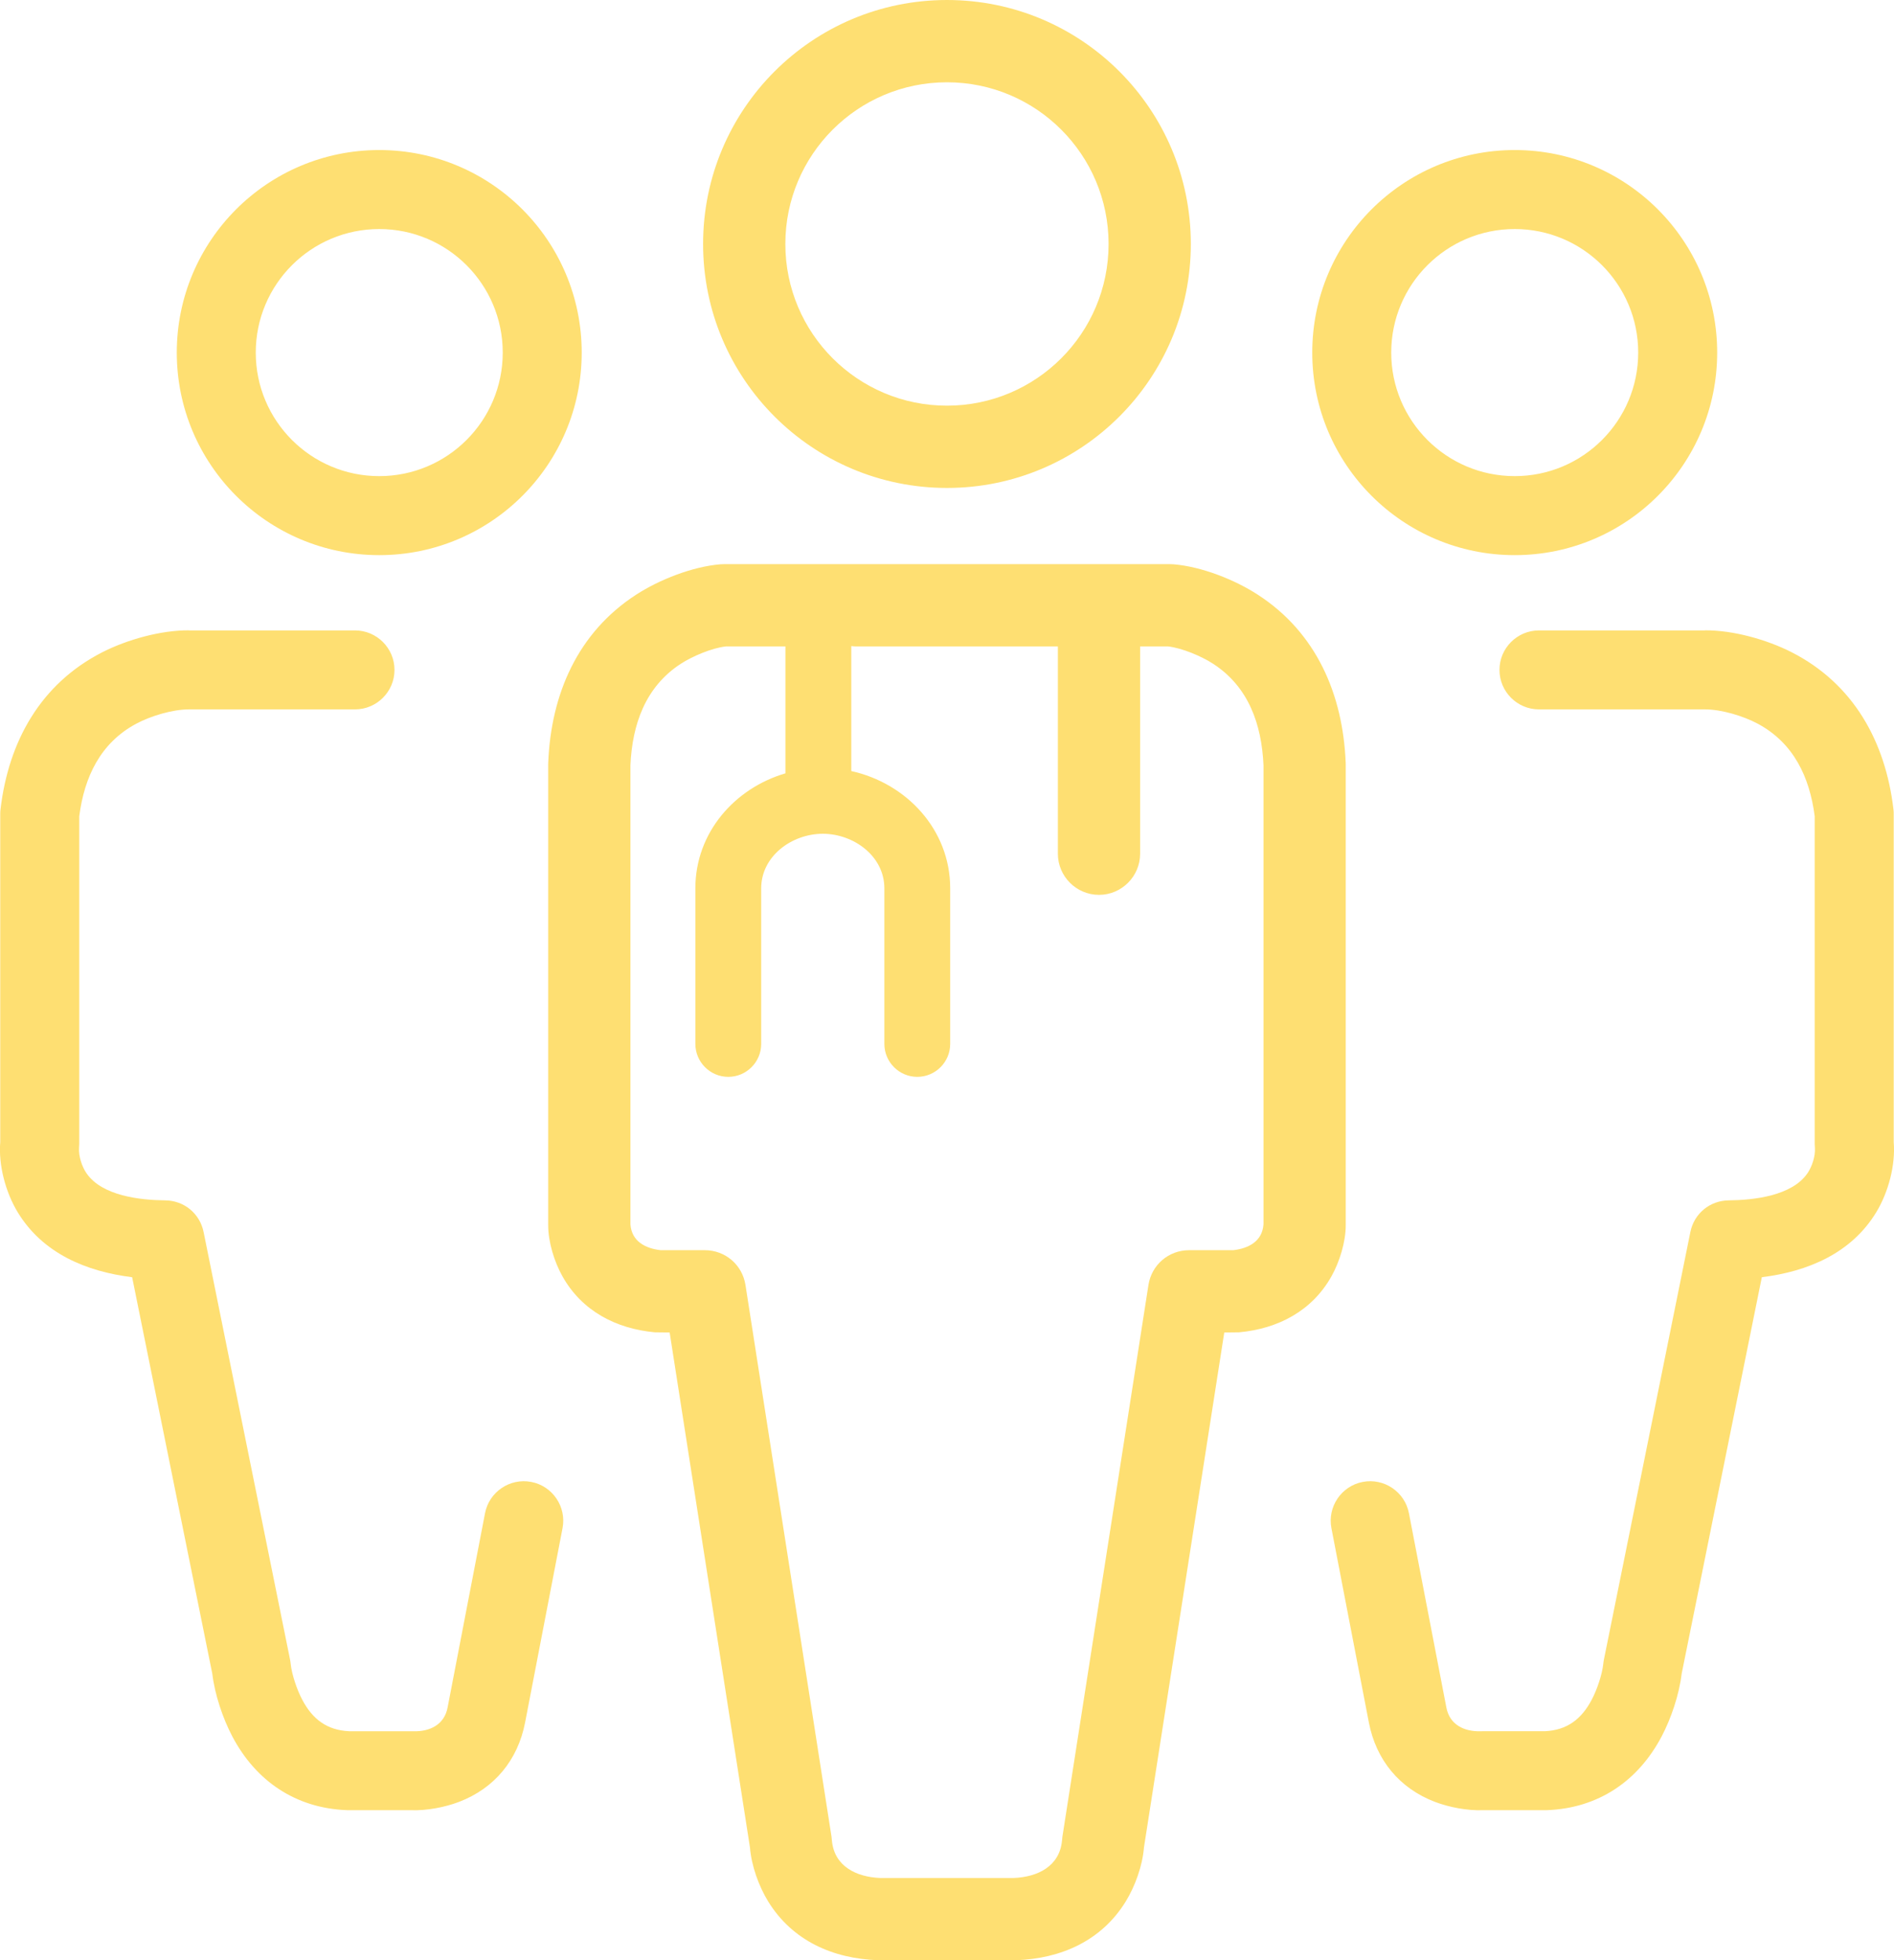 <?xml version="1.0" encoding="UTF-8"?>
<!DOCTYPE svg PUBLIC "-//W3C//DTD SVG 1.1//EN" "http://www.w3.org/Graphics/SVG/1.1/DTD/svg11.dtd">
<!-- Creator: CorelDRAW -->
<svg xmlns="http://www.w3.org/2000/svg" xml:space="preserve" width="16.56in" height="17.132in" version="1.1" style="shape-rendering:geometricPrecision; text-rendering:geometricPrecision; image-rendering:optimizeQuality; fill-rule:evenodd; clip-rule:evenodd"
viewBox="0 0 468.4 484.58"
 xmlns:xlink="http://www.w3.org/1999/xlink"
 xmlns:xodm="http://www.corel.com/coreldraw/odm/2003">
 <defs>
  <style type="text/css">
   <![CDATA[
    .fil0 {fill:#FEDF72}
   ]]>
  </style>
 </defs>
 <g id="Layer_x0020_1">
  <path class="fil0" d="M374.6 37.09c27.65,0 50.07,22.42 50.07,50.07 0,27.65 -22.42,50.07 -50.07,50.07 -27.65,0 -50.07,-22.42 -50.07,-50.07 0,-27.65 22.42,-50.07 50.07,-50.07zm0 19.53c16.87,0 30.54,13.67 30.54,30.54 0,16.87 -13.67,30.54 -30.54,30.54 -16.87,0 -30.54,-13.67 -30.54,-30.54 0,-16.87 13.68,-30.54 30.54,-30.54zm47.03 99.2c6.94,-0.06 15.32,2.29 21.41,5.39 15.31,7.79 23.24,22.07 25.22,38.81 0.05,0.4 0.07,0.74 0.07,1.15l0 81.14c0.47,5.79 -1.35,12.44 -4.29,17.31 -6.19,10.24 -17.04,14.71 -28.33,16.11l-19.82 98c-0.61,5.15 -2.6,11.07 -4.97,15.55 -5.83,11.03 -15.67,17.7 -28.29,18.19 -0.13,0.01 -0.24,0.01 -0.38,0.01l-15.47 0c-3.85,0.15 -8.37,-0.71 -11.9,-2.05 -8.8,-3.36 -14.56,-10.37 -16.35,-19.63l-9.26 -48.04c-1.02,-5.28 2.46,-10.42 7.74,-11.43 5.28,-1.02 10.42,2.46 11.43,7.74l9.26 48.04c0.81,4.23 4.37,5.96 8.43,5.86 0.15,-0.01 0.28,-0.01 0.43,-0.01l15.48 0c5.53,-0.26 9.07,-2.99 11.61,-7.8 1.28,-2.41 2.58,-6.19 2.86,-8.91 0.03,-0.34 0.08,-0.62 0.14,-0.95l21.39 -105.74c0.92,-4.57 4.82,-7.78 9.48,-7.83 6.13,-0.06 15.61,-1.07 19.48,-6.7 1.14,-1.66 1.98,-4.24 1.84,-6.28 -0.03,-0.33 -0.05,-0.63 -0.05,-0.97l0 -81c-1.25,-9.69 -5.21,-18.13 -14.11,-22.89 -3.54,-1.89 -8.87,-3.51 -12.95,-3.53 -0.02,0 -0.04,0 -0.06,0l-41.08 0c-5.38,0 -9.76,-4.39 -9.76,-9.76 0,-5.38 4.39,-9.76 9.76,-9.76l41.03 0zm-170.9 308.42l-16.54 0 -15.82 0 -0.72 0c-5.88,-0.25 -11.35,-2.87 -11.92,-9.31 -0.02,-0.33 -0.05,-0.61 -0.1,-0.95l-21.27 -136.33c-0.78,-4.99 -5,-8.6 -10.05,-8.6l-10.92 0c-3.81,-0.44 -7.17,-2.19 -7.48,-6.38l0 -113.5c0.45,-10.09 3.7,-19.4 12.47,-25.09 2.86,-1.85 7.65,-3.89 11.11,-4.28 7.95,0 11.12,0 14.75,0l0 31.37c-12.53,3.68 -22.27,14.63 -22.27,28.43l0 38.46c0,4.48 3.65,8.14 8.14,8.14 4.48,0 8.14,-3.65 8.14,-8.14l0 -38.46c0,-8.02 7.65,-13.49 15.23,-13.49 7.58,0 15.23,5.47 15.23,13.49l0 38.46c0,4.48 3.65,8.14 8.14,8.14 4.48,0 8.14,-3.65 8.14,-8.14l0 -38.46c0,-14.59 -10.9,-26.01 -24.46,-28.99l0 -30.81 0 -0.09c0.44,0.06 0.89,0.09 1.35,0.09l22.32 0 27.42 0 0 51.24c0,5.6 4.57,10.17 10.17,10.17 5.6,0 10.17,-4.57 10.17,-10.17l0 -51.24 6.93 0c3.47,0.4 8.26,2.43 11.11,4.28 8.78,5.68 12.02,14.99 12.47,25.09l0 113.5c-0.31,4.19 -3.67,5.94 -7.48,6.38l-10.92 0c-5.05,0 -9.27,3.61 -10.05,8.6l-21.27 136.33c-0.05,0.33 -0.08,0.62 -0.1,0.95 -0.57,6.44 -6.04,9.06 -11.92,9.31zm-32.36 20.34l15.82 0 16.73 0c0.12,0 0.23,-0 0.35,-0.01 11.1,-0.38 21.14,-4.81 27.1,-14.47 2.34,-3.79 4.18,-8.87 4.54,-13.42l19.86 -127.29 3.65 -0.04c9.61,-0.87 18.07,-5.28 22.87,-13.86 1.99,-3.56 3.52,-8.46 3.52,-12.59l0 -113.96c0,-0.15 -0,-0.27 -0.01,-0.42 -0.7,-16.91 -7.25,-32.14 -21.75,-41.52 -5.76,-3.73 -13.89,-6.93 -20.84,-7.51 -0.29,-0.02 -0.55,-0.03 -0.84,-0.03 -17.1,0 -35.16,0 -55.18,0 -7.17,0 -14.6,0 -22.32,0 -11.47,0 -22.35,0 -32.86,0 -0.3,0 -0.55,0.01 -0.84,0.03 -6.94,0.58 -15.07,3.78 -20.84,7.51 -14.5,9.39 -21.06,24.62 -21.75,41.52 -0.01,0.15 -0.01,0.27 -0.01,0.42l0 113.96c0,4.13 1.52,9.03 3.52,12.59 4.8,8.58 13.26,12.98 22.87,13.86l3.65 0.04 19.86 127.29c0.36,4.55 2.2,9.63 4.54,13.42 5.97,9.66 16,14.08 27.1,14.47 0.12,0 0.23,0.01 0.35,0.01l0.91 0zm15.82 -484.58c33.31,0 60.31,27 60.31,60.31 0,33.31 -27,60.31 -60.31,60.31 -33.31,0 -60.31,-27 -60.31,-60.31 0,-33.31 27,-60.31 60.31,-60.31zm0 20.34c22.07,0 39.97,17.89 39.97,39.97 0,22.07 -17.89,39.97 -39.97,39.97 -22.07,0 -39.97,-17.89 -39.97,-39.97 0,-22.07 17.89,-39.97 39.97,-39.97zm-140.4 16.75c-27.65,0 -50.07,22.42 -50.07,50.07 0,27.65 22.42,50.07 50.07,50.07 27.65,0 50.07,-22.42 50.07,-50.07 0,-27.65 -22.42,-50.07 -50.07,-50.07zm0 19.53c-16.87,0 -30.54,13.67 -30.54,30.54 0,16.87 13.67,30.54 30.54,30.54 16.87,0 30.54,-13.67 30.54,-30.54 0,-16.87 -13.67,-30.54 -30.54,-30.54zm-47.03 99.2c-6.94,-0.06 -15.32,2.29 -21.41,5.39 -15.31,7.79 -23.24,22.07 -25.22,38.81 -0.05,0.4 -0.07,0.74 -0.07,1.15l0 81.14c-0.47,5.79 1.35,12.44 4.29,17.31 6.19,10.24 17.04,14.71 28.33,16.11l19.82 98c0.61,5.15 2.6,11.07 4.97,15.55 5.83,11.03 15.67,17.7 28.29,18.19 0.13,0.01 0.24,0.01 0.38,0.01l15.47 0c3.85,0.15 8.37,-0.71 11.9,-2.05 8.8,-3.36 14.56,-10.37 16.35,-19.63l9.26 -48.04c1.02,-5.28 -2.46,-10.42 -7.74,-11.43 -5.28,-1.02 -10.42,2.46 -11.43,7.74l-9.26 48.04c-0.81,4.23 -4.37,5.96 -8.43,5.86 -0.15,-0.01 -0.28,-0.01 -0.43,-0.01l-15.48 0c-5.53,-0.26 -9.07,-2.99 -11.61,-7.8 -1.28,-2.41 -2.58,-6.19 -2.86,-8.91 -0.03,-0.34 -0.08,-0.62 -0.14,-0.95l-21.39 -105.74c-0.92,-4.57 -4.82,-7.78 -9.48,-7.83 -6.13,-0.06 -15.61,-1.07 -19.48,-6.7 -1.14,-1.66 -1.98,-4.24 -1.84,-6.28 0.03,-0.33 0.05,-0.63 0.05,-0.97l0 -81c1.25,-9.69 5.21,-18.13 14.11,-22.89 3.54,-1.89 8.87,-3.51 12.95,-3.53 0.02,0 0.04,0 0.06,0l41.08 0c5.38,0 9.76,-4.39 9.76,-9.76 0,-5.38 -4.39,-9.76 -9.76,-9.76l-41.03 0z"/>
 </g>
</svg>
